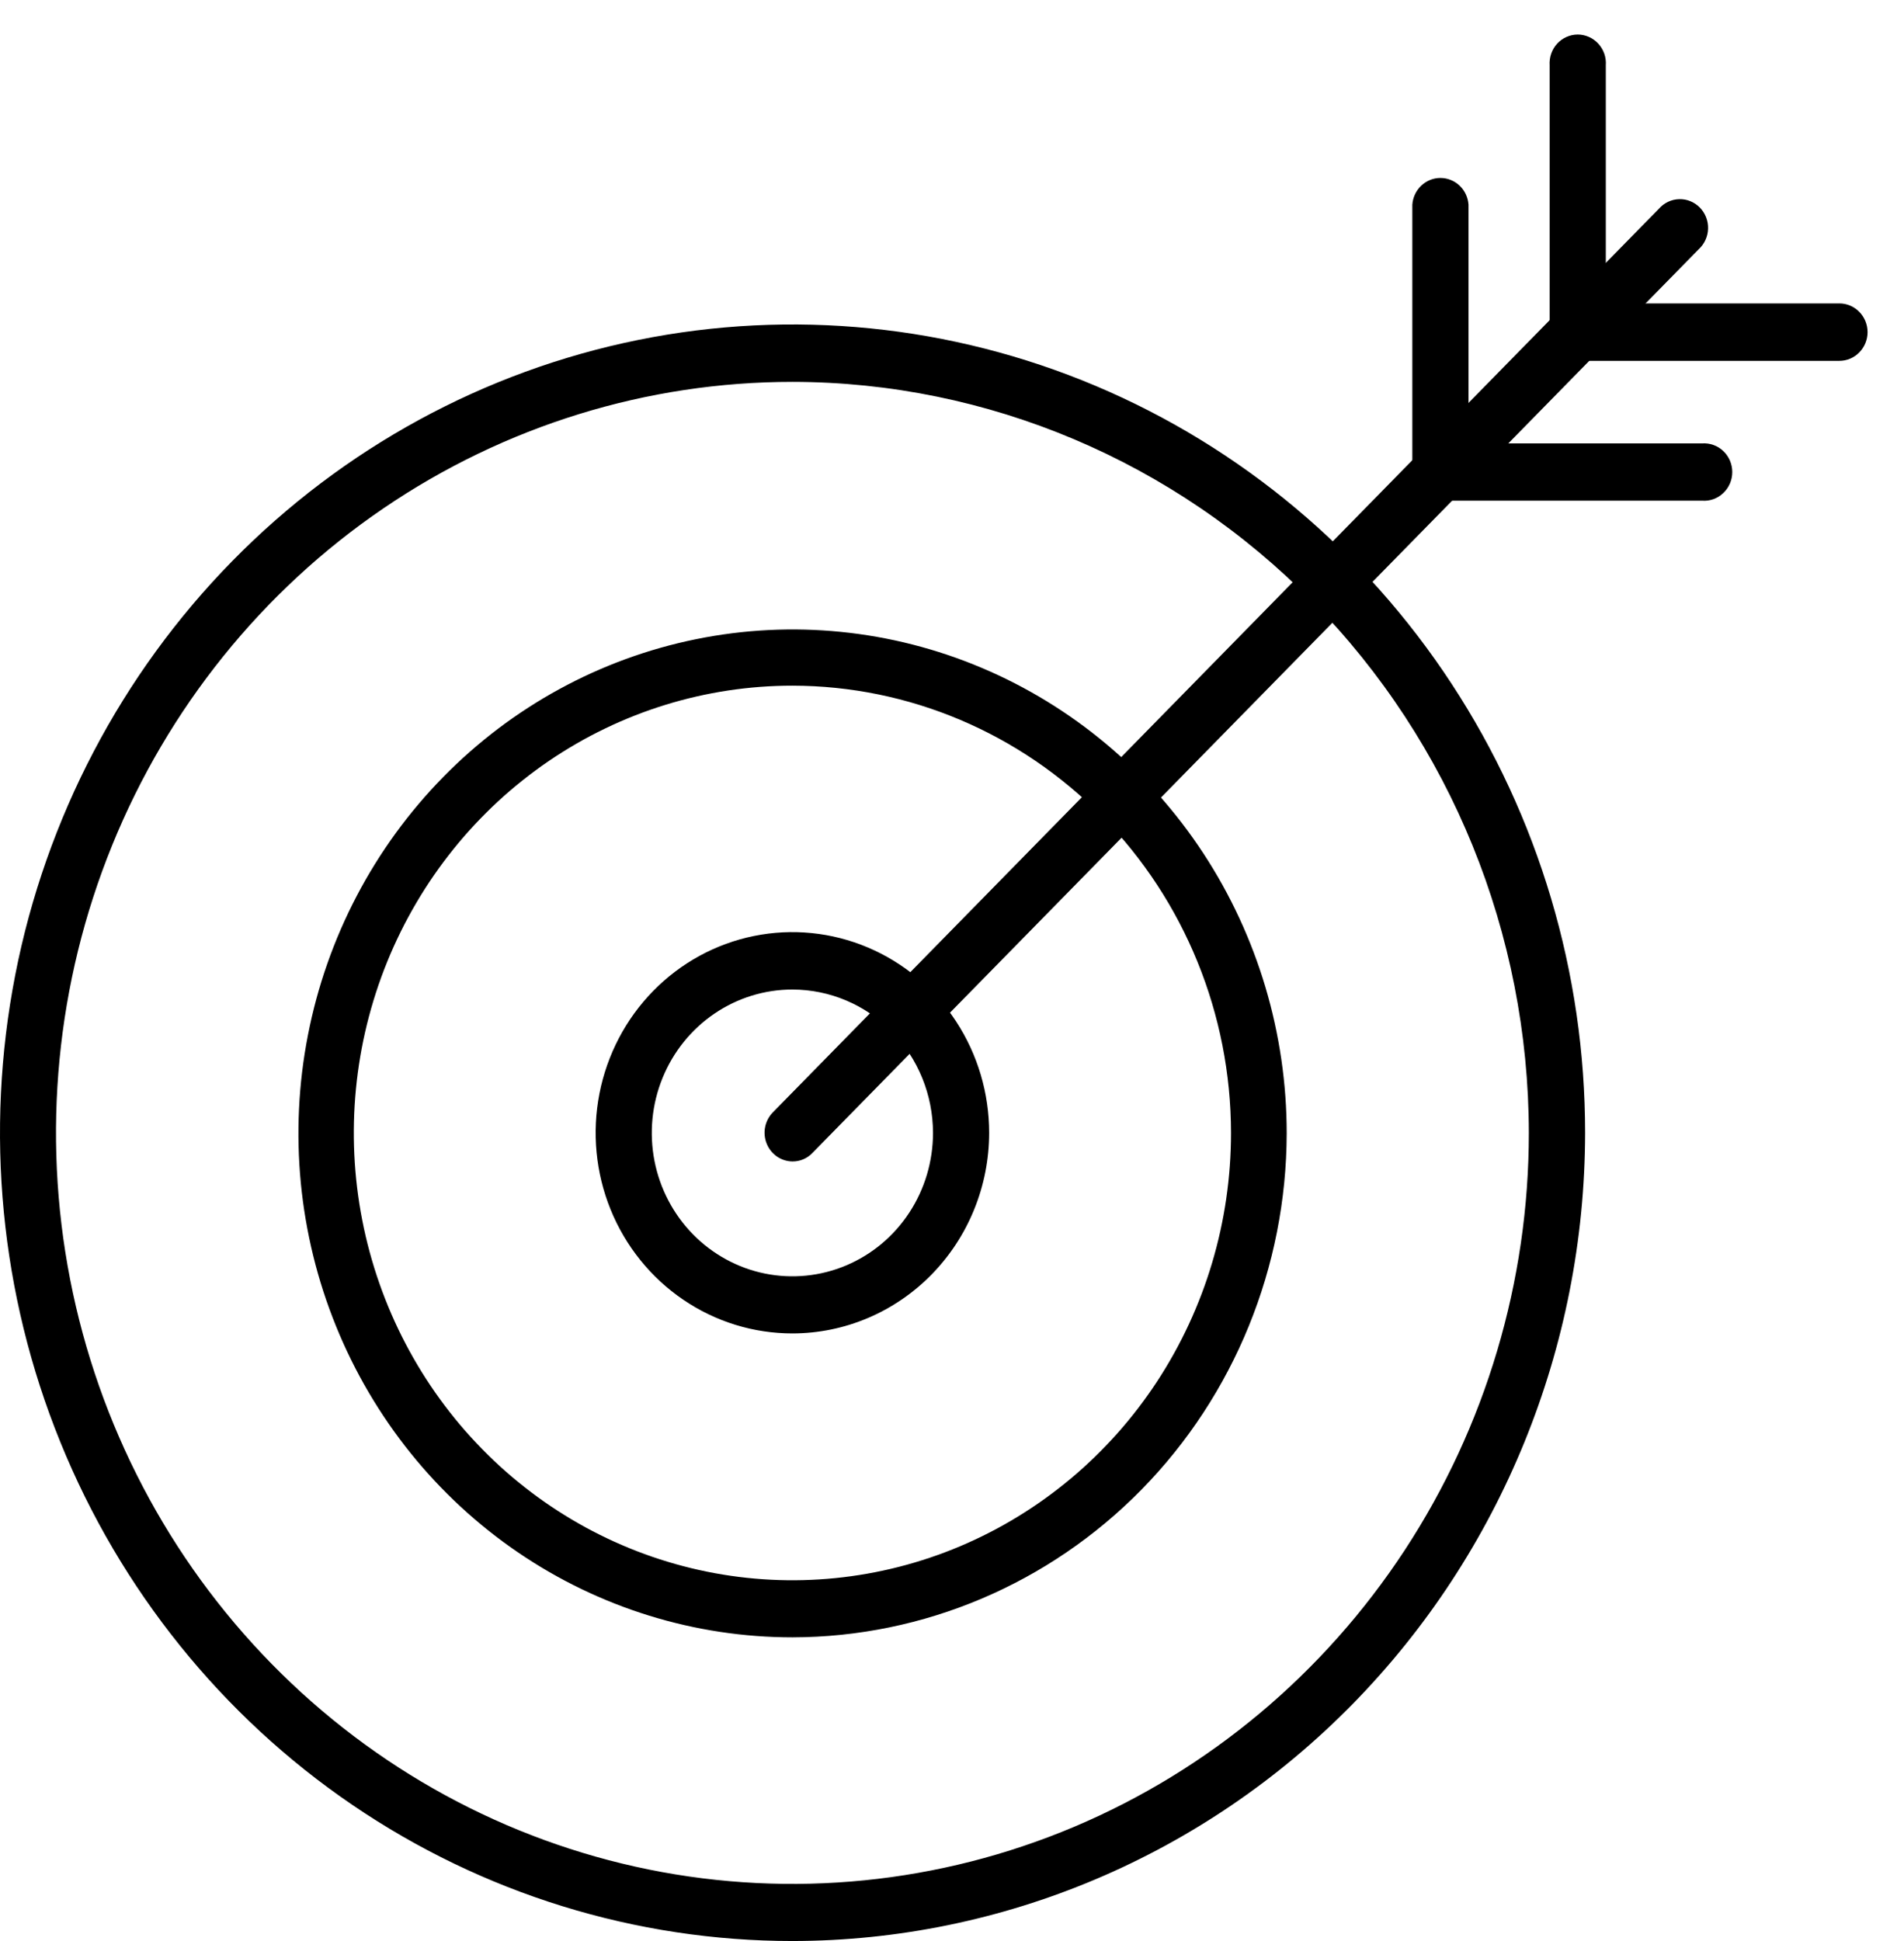 <svg xmlns="http://www.w3.org/2000/svg" width="52" height="53" viewBox="0 0 52 53" fill="none"><g clip-path="url(#clip0_5607_973)"><path d="M21.646 44.707C18.977 44.707 16.367 43.9 14.148 42.388C11.929 40.876 10.199 38.727 9.178 36.213C8.156 33.699 7.889 30.932 8.41 28.263C8.93 25.594 10.216 23.142 12.103 21.218C13.99 19.293 16.395 17.983 19.013 17.452C21.631 16.921 24.344 17.193 26.81 18.235C29.276 19.276 31.384 21.04 32.867 23.303C34.349 25.566 35.141 28.226 35.141 30.947C35.133 34.594 33.709 38.09 31.18 40.669C28.651 43.247 25.223 44.7 21.646 44.707ZM21.646 18.722C19.276 18.721 16.96 19.437 14.99 20.778C13.02 22.12 11.484 24.027 10.576 26.258C9.669 28.49 9.431 30.946 9.893 33.315C10.355 35.684 11.495 37.861 13.17 39.569C14.845 41.278 16.98 42.441 19.303 42.913C21.627 43.385 24.035 43.143 26.224 42.219C28.413 41.294 30.284 39.729 31.601 37.721C32.917 35.712 33.62 33.351 33.62 30.935C33.617 27.698 32.354 24.594 30.109 22.304C27.864 20.015 24.821 18.726 21.646 18.722Z" fill="black"></path><path d="M21.645 36.409C20.582 36.41 19.543 36.089 18.658 35.487C17.774 34.886 17.085 34.03 16.677 33.029C16.27 32.027 16.163 30.925 16.371 29.862C16.578 28.799 17.09 27.822 17.841 27.056C18.593 26.289 19.551 25.767 20.594 25.556C21.637 25.345 22.717 25.454 23.699 25.869C24.681 26.284 25.521 26.987 26.111 27.889C26.701 28.79 27.015 29.85 27.015 30.934C27.013 32.386 26.446 33.777 25.44 34.803C24.433 35.829 23.069 36.407 21.645 36.409ZM21.645 27.019C20.886 27.018 20.143 27.247 19.511 27.677C18.879 28.107 18.386 28.718 18.095 29.433C17.803 30.148 17.727 30.936 17.874 31.696C18.022 32.455 18.387 33.153 18.924 33.701C19.461 34.249 20.145 34.623 20.89 34.774C21.636 34.925 22.408 34.848 23.11 34.552C23.812 34.256 24.412 33.754 24.834 33.11C25.256 32.466 25.481 31.709 25.481 30.934C25.48 29.897 25.076 28.902 24.357 28.168C23.638 27.434 22.663 27.021 21.645 27.019Z" fill="black"></path><path d="M21.646 52.999C17.364 52.999 13.179 51.705 9.62 49.28C6.06 46.855 3.285 43.407 1.647 39.374C0.009 35.341 -0.419 30.904 0.416 26.622C1.252 22.341 3.314 18.408 6.341 15.322C9.369 12.236 13.226 10.134 17.425 9.283C21.624 8.432 25.977 8.87 29.932 10.54C33.887 12.212 37.267 15.041 39.645 18.671C42.023 22.301 43.292 26.568 43.291 30.934C43.283 36.784 40.999 42.392 36.942 46.528C32.884 50.665 27.383 52.992 21.646 52.999ZM21.646 10.427C17.668 10.426 13.779 11.628 10.471 13.881C7.163 16.134 4.584 19.336 3.062 23.083C1.539 26.83 1.14 30.953 1.915 34.932C2.691 38.91 4.606 42.564 7.419 45.432C10.231 48.301 13.815 50.254 17.716 51.046C21.618 51.837 25.662 51.431 29.337 49.88C33.012 48.328 36.154 45.699 38.364 42.327C40.574 38.955 41.754 34.99 41.754 30.934C41.748 25.497 39.628 20.285 35.858 16.441C32.089 12.597 26.977 10.434 21.646 10.427Z" fill="black"></path><path d="M21.646 31.713C21.495 31.712 21.347 31.666 21.221 31.58C21.096 31.494 20.998 31.372 20.94 31.23C20.882 31.087 20.866 30.931 20.895 30.779C20.924 30.628 20.996 30.488 21.102 30.378L45.308 5.698C45.378 5.619 45.462 5.555 45.557 5.51C45.652 5.465 45.754 5.441 45.859 5.438C45.963 5.435 46.067 5.453 46.164 5.493C46.261 5.532 46.349 5.591 46.423 5.666C46.497 5.741 46.555 5.831 46.594 5.93C46.633 6.028 46.652 6.134 46.649 6.241C46.647 6.347 46.623 6.452 46.579 6.549C46.536 6.645 46.473 6.732 46.396 6.803L22.186 31.483C22.116 31.557 22.032 31.615 21.939 31.654C21.846 31.694 21.747 31.713 21.646 31.713Z" fill="black"></path><path d="M39.341 13.671C39.138 13.671 38.943 13.589 38.799 13.443C38.655 13.297 38.573 13.099 38.572 12.891V5.586C38.587 5.389 38.673 5.204 38.816 5.069C38.958 4.934 39.145 4.859 39.339 4.859C39.533 4.859 39.72 4.934 39.863 5.069C40.005 5.204 40.092 5.389 40.106 5.586V12.891C40.106 12.994 40.086 13.095 40.048 13.19C40.009 13.284 39.953 13.37 39.882 13.443C39.811 13.515 39.727 13.573 39.634 13.612C39.541 13.651 39.442 13.671 39.341 13.671Z" fill="black"></path><path d="M43.087 9.853C42.884 9.852 42.689 9.769 42.546 9.622C42.403 9.475 42.322 9.276 42.322 9.069V1.784C42.315 1.677 42.329 1.569 42.364 1.467C42.399 1.366 42.454 1.272 42.526 1.194C42.598 1.115 42.685 1.052 42.782 1.009C42.879 0.966 42.983 0.943 43.089 0.943C43.195 0.943 43.299 0.966 43.396 1.009C43.493 1.052 43.58 1.115 43.652 1.194C43.724 1.272 43.779 1.366 43.815 1.467C43.85 1.569 43.864 1.677 43.856 1.784V9.069C43.856 9.277 43.775 9.476 43.631 9.623C43.487 9.77 43.291 9.853 43.087 9.853Z" fill="black"></path><path d="M46.485 13.671H39.34C39.235 13.679 39.129 13.665 39.029 13.629C38.93 13.593 38.838 13.537 38.761 13.463C38.684 13.39 38.622 13.301 38.58 13.203C38.537 13.104 38.516 12.997 38.516 12.889C38.516 12.782 38.537 12.675 38.58 12.576C38.622 12.477 38.684 12.389 38.761 12.315C38.838 12.242 38.93 12.185 39.029 12.15C39.129 12.114 39.235 12.1 39.34 12.107H46.485C46.59 12.1 46.696 12.114 46.796 12.15C46.895 12.185 46.987 12.242 47.064 12.315C47.142 12.389 47.203 12.477 47.246 12.576C47.288 12.675 47.31 12.782 47.31 12.889C47.31 12.997 47.288 13.104 47.246 13.203C47.203 13.301 47.142 13.39 47.064 13.463C46.987 13.537 46.895 13.593 46.796 13.629C46.696 13.665 46.59 13.679 46.485 13.671Z" fill="black"></path><path d="M50.236 9.853H43.087C42.883 9.853 42.688 9.77 42.544 9.623C42.399 9.476 42.318 9.277 42.318 9.069C42.318 8.861 42.399 8.662 42.544 8.515C42.688 8.368 42.883 8.285 43.087 8.285H50.236C50.44 8.285 50.635 8.368 50.779 8.515C50.923 8.662 51.005 8.861 51.005 9.069C51.005 9.277 50.923 9.476 50.779 9.623C50.635 9.77 50.44 9.853 50.236 9.853Z" fill="black"></path></g><defs><clipPath id="clip0_5607_973"><rect width="52" height="53" fill="white"></rect></clipPath></defs></svg>